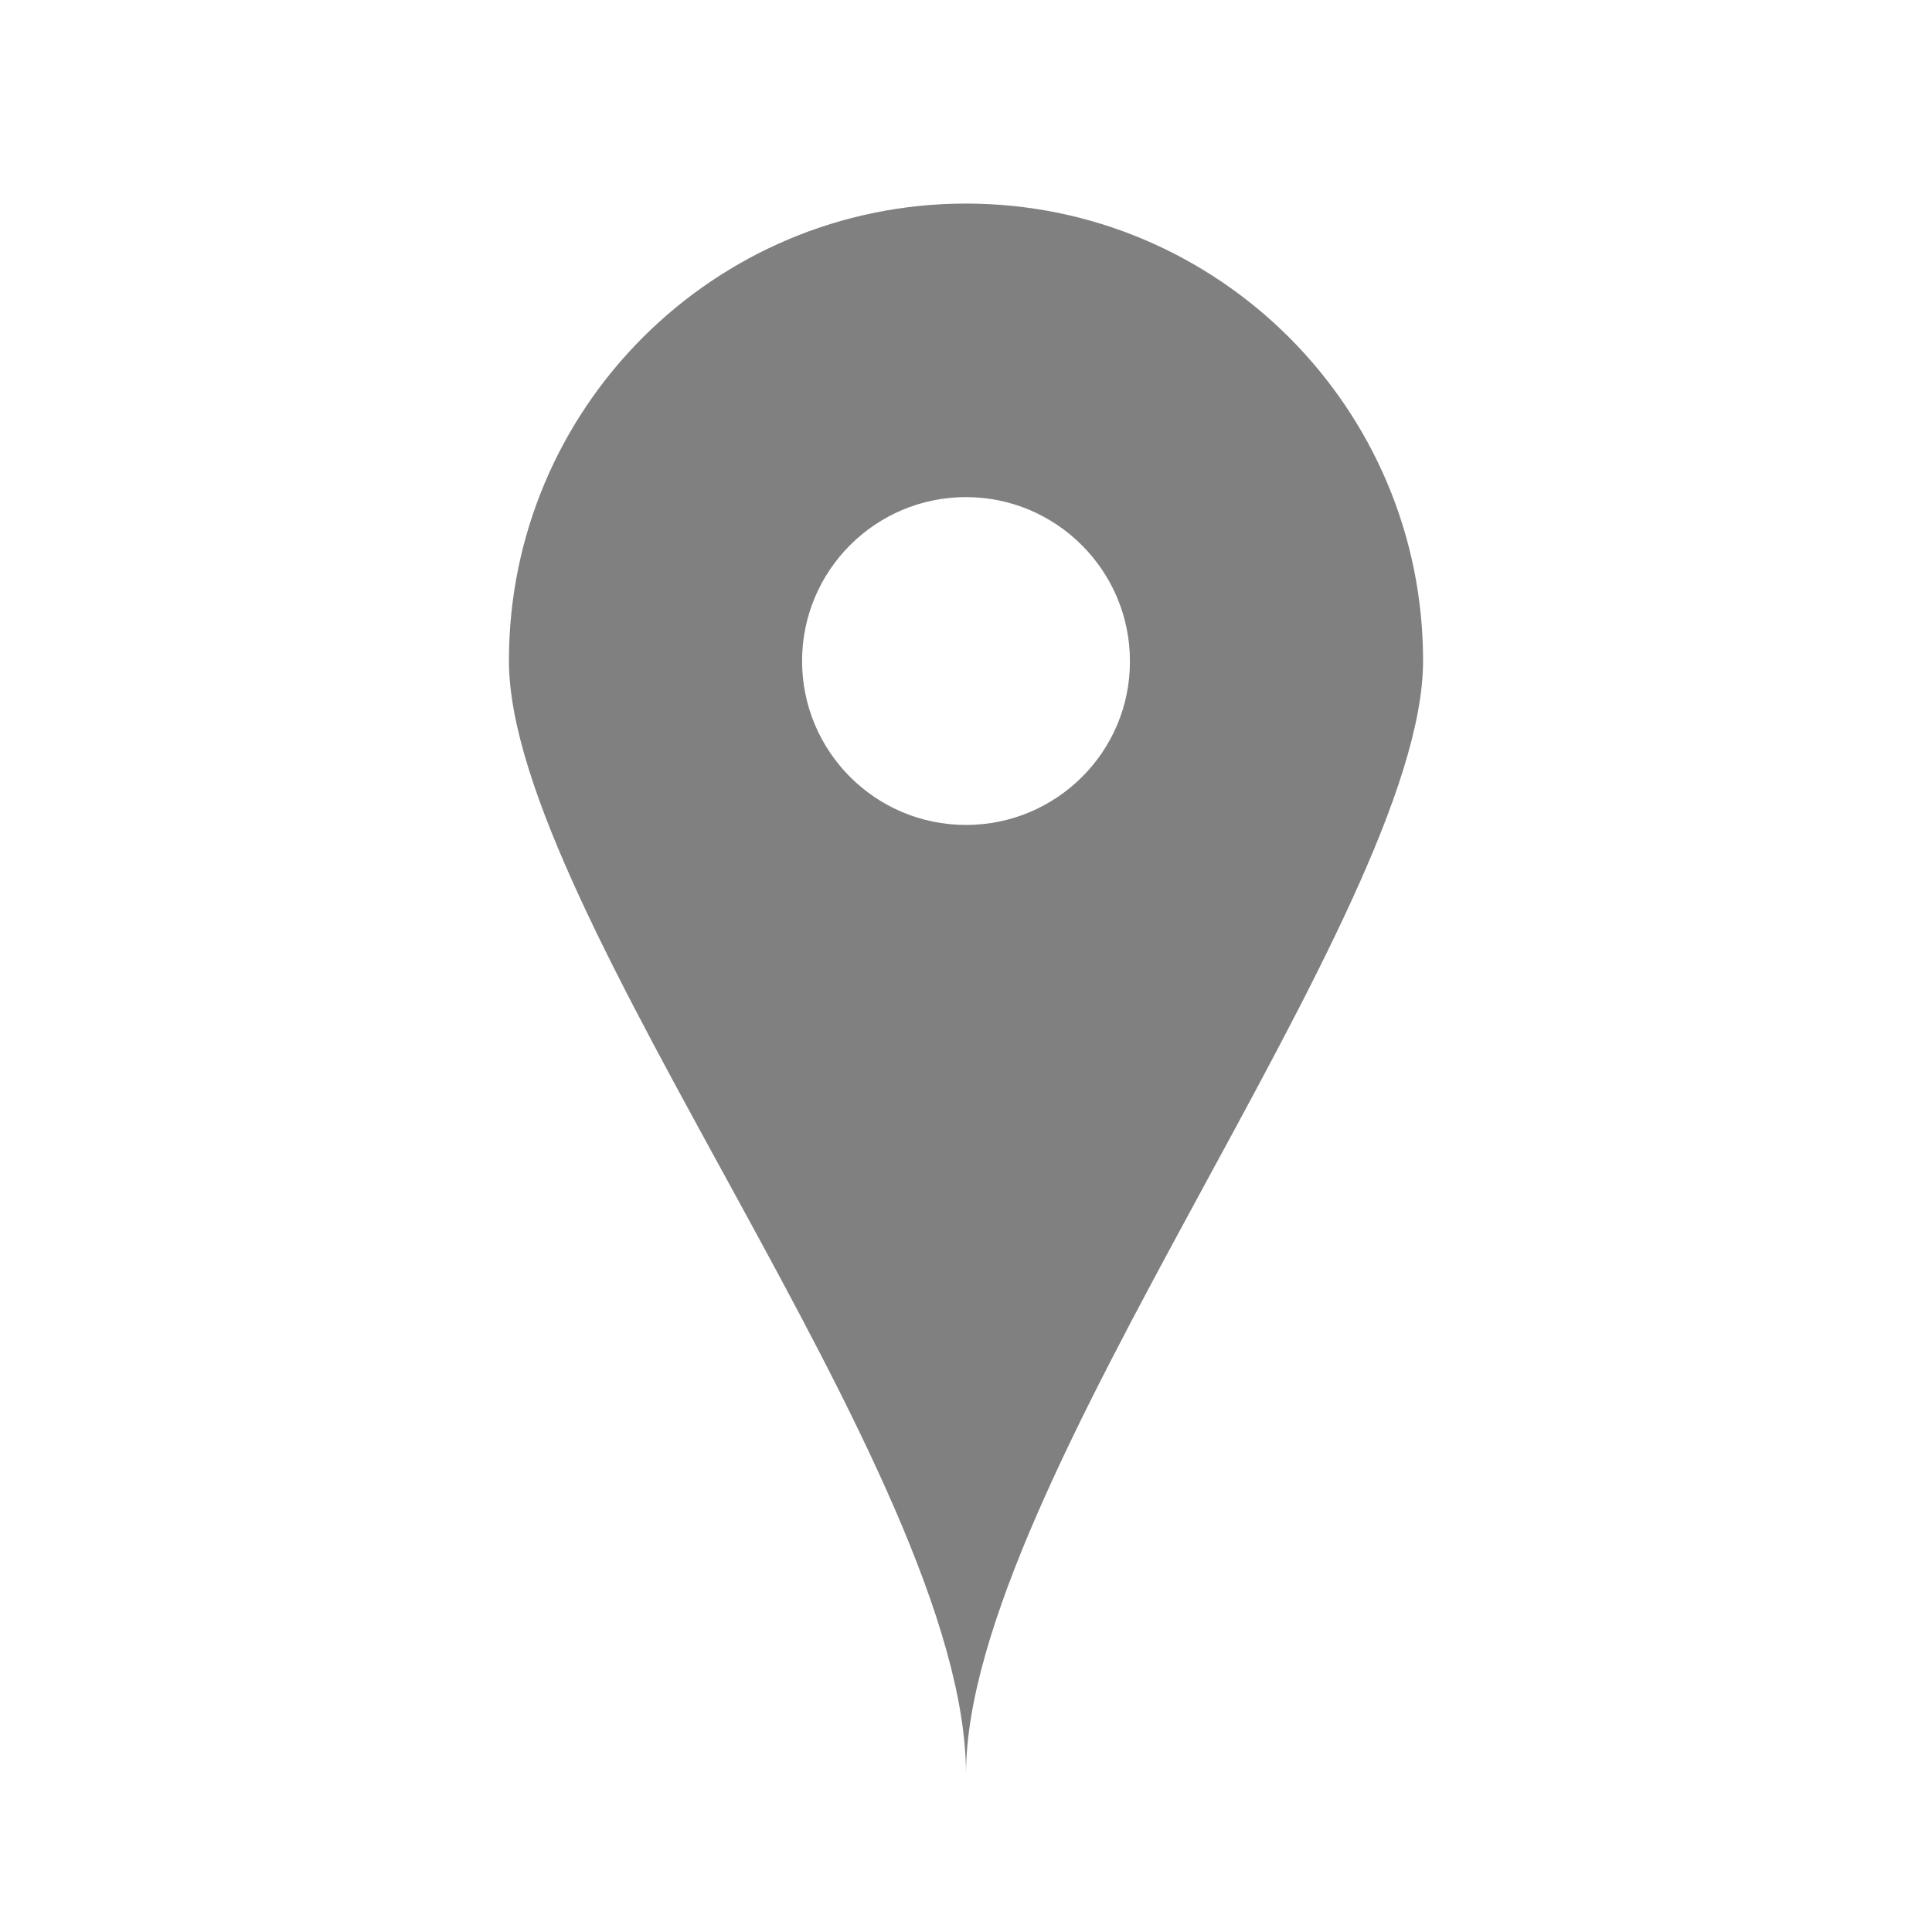 <?xml version="1.0" encoding="utf-8"?>
<!-- Generator: Adobe Illustrator 18.1.1, SVG Export Plug-In . SVG Version: 6.00 Build 0)  -->
<svg version="1.1" xmlns="http://www.w3.org/2000/svg" xmlns:xlink="http://www.w3.org/1999/xlink" x="0px" y="0px"
	 viewBox="0 0 506.8 506.8" enable-background="new 0 0 506.8 506.8" xml:space="preserve">
<g id="Layer_1">
	<path fill="#808080" d="M253.4,53.4c-66.2,0-119.9,53.7-119.9,119.9c0,66.2,119.9,213,119.9,292.1c0-76,119.9-225.9,119.9-292.1
		C373.3,107.1,319.6,53.4,253.4,53.4z M253.4,216.4c-23.8,0-43-19.3-43-43c0-23.8,19.3-43,43-43s43,19.3,43,43
		C296.5,197.1,277.2,216.4,253.4,216.4z"/>
</g>
<g id="Layer_2">
</g>
</svg>
